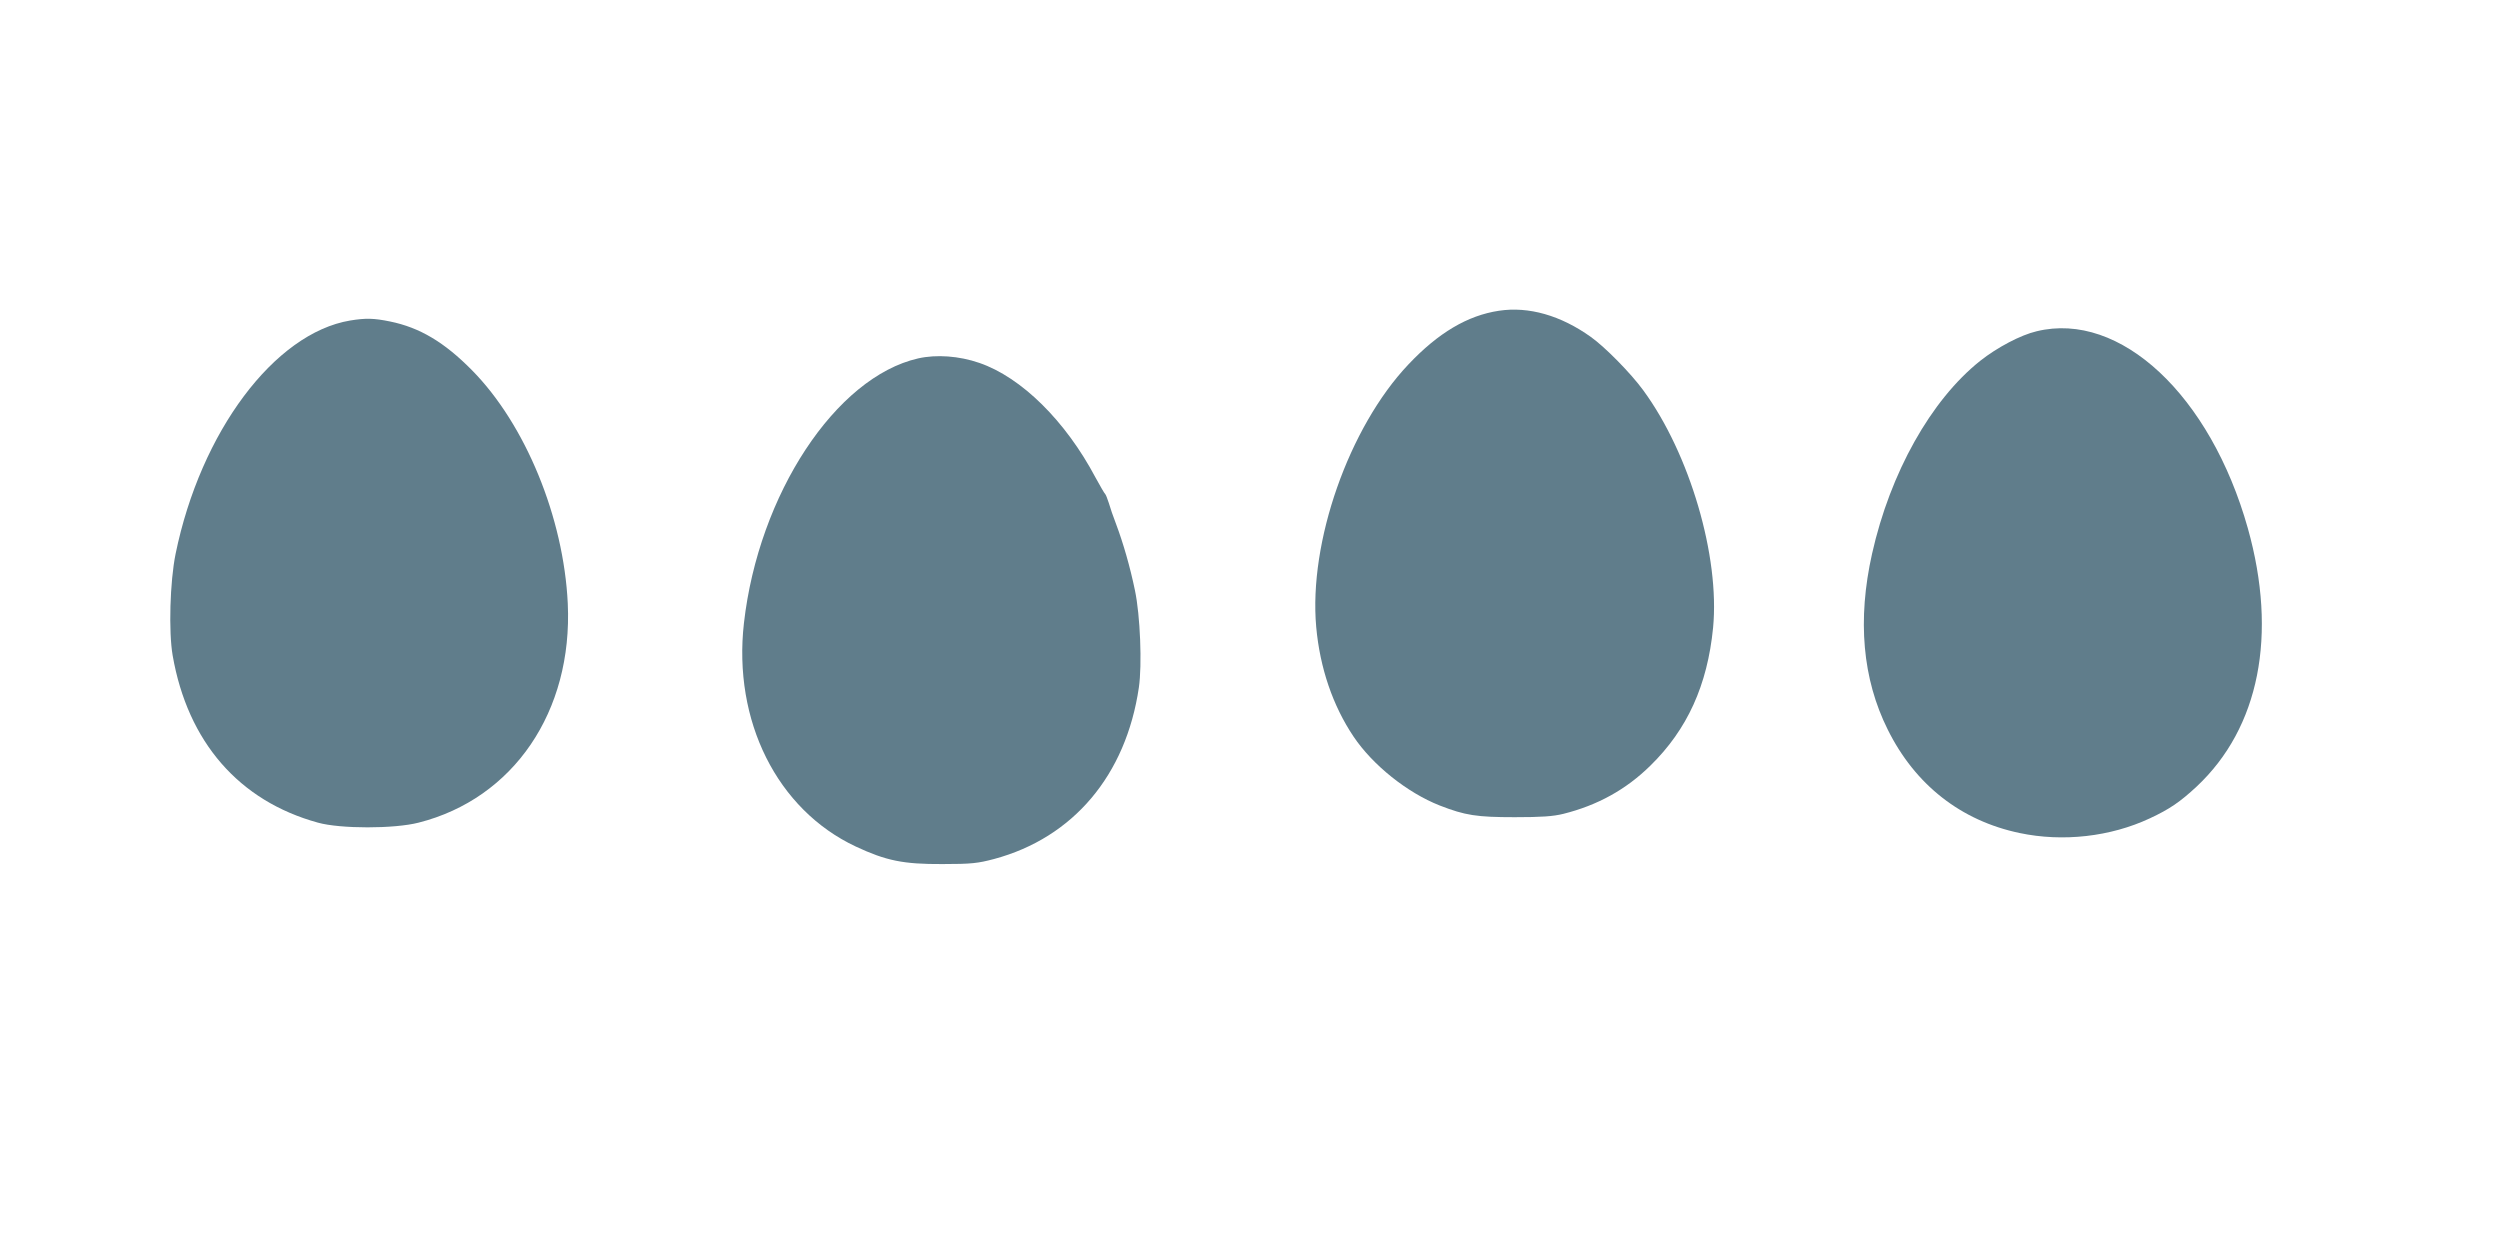 <?xml version="1.0" standalone="no"?>
<!DOCTYPE svg PUBLIC "-//W3C//DTD SVG 20010904//EN"
 "http://www.w3.org/TR/2001/REC-SVG-20010904/DTD/svg10.dtd">
<svg version="1.0" xmlns="http://www.w3.org/2000/svg"
 width="1280pt" height="643pt" viewBox="0 0 1280 643"
 preserveAspectRatio="xMidYMid meet">
<g transform="translate(0,643) scale(0.1,-0.1)"
fill="#607d8b" stroke="none">
<path d="M7675 4839 c-161 -24 -311 -113 -464 -275 -305 -322 -511 -910 -472
-1344 19 -210 85 -403 191 -561 98 -146 274 -287 441 -353 131 -51 190 -60
384 -60 137 0 196 4 249 17 176 44 322 125 446 247 189 185 292 412 321 706
35 364 -119 890 -357 1215 -64 88 -196 222 -269 274 -154 110 -318 157 -470
134z"/>
<path d="M1793 4789 c-388 -65 -766 -570 -894 -1195 -29 -142 -36 -399 -15
-520 77 -443 340 -745 744 -856 115 -32 390 -32 515 0 486 123 790 569 764
1122 -21 441 -217 917 -490 1194 -142 144 -268 219 -420 250 -83 17 -124 18
-204 5z"/>
<path d="M10428 4734 c-82 -19 -203 -83 -290 -152 -251 -200 -460 -572 -553
-987 -76 -339 -49 -641 80 -900 140 -283 375 -467 675 -530 222 -47 466 -19
667 75 101 47 155 84 240 163 321 301 415 776 262 1322 -192 682 -654 1113
-1081 1009z"/>
<path d="M4701 4595 c-422 -96 -817 -696 -892 -1355 -57 -501 170 -955 572
-1144 156 -73 244 -91 444 -90 149 0 182 4 265 26 405 109 675 429 741 878 17
116 7 369 -20 497 -25 121 -60 242 -96 338 -15 39 -32 88 -38 110 -7 22 -15
42 -18 45 -4 3 -26 41 -50 85 -153 289 -379 513 -595 587 -104 36 -220 44
-313 23z"/>
</g>
</svg>
